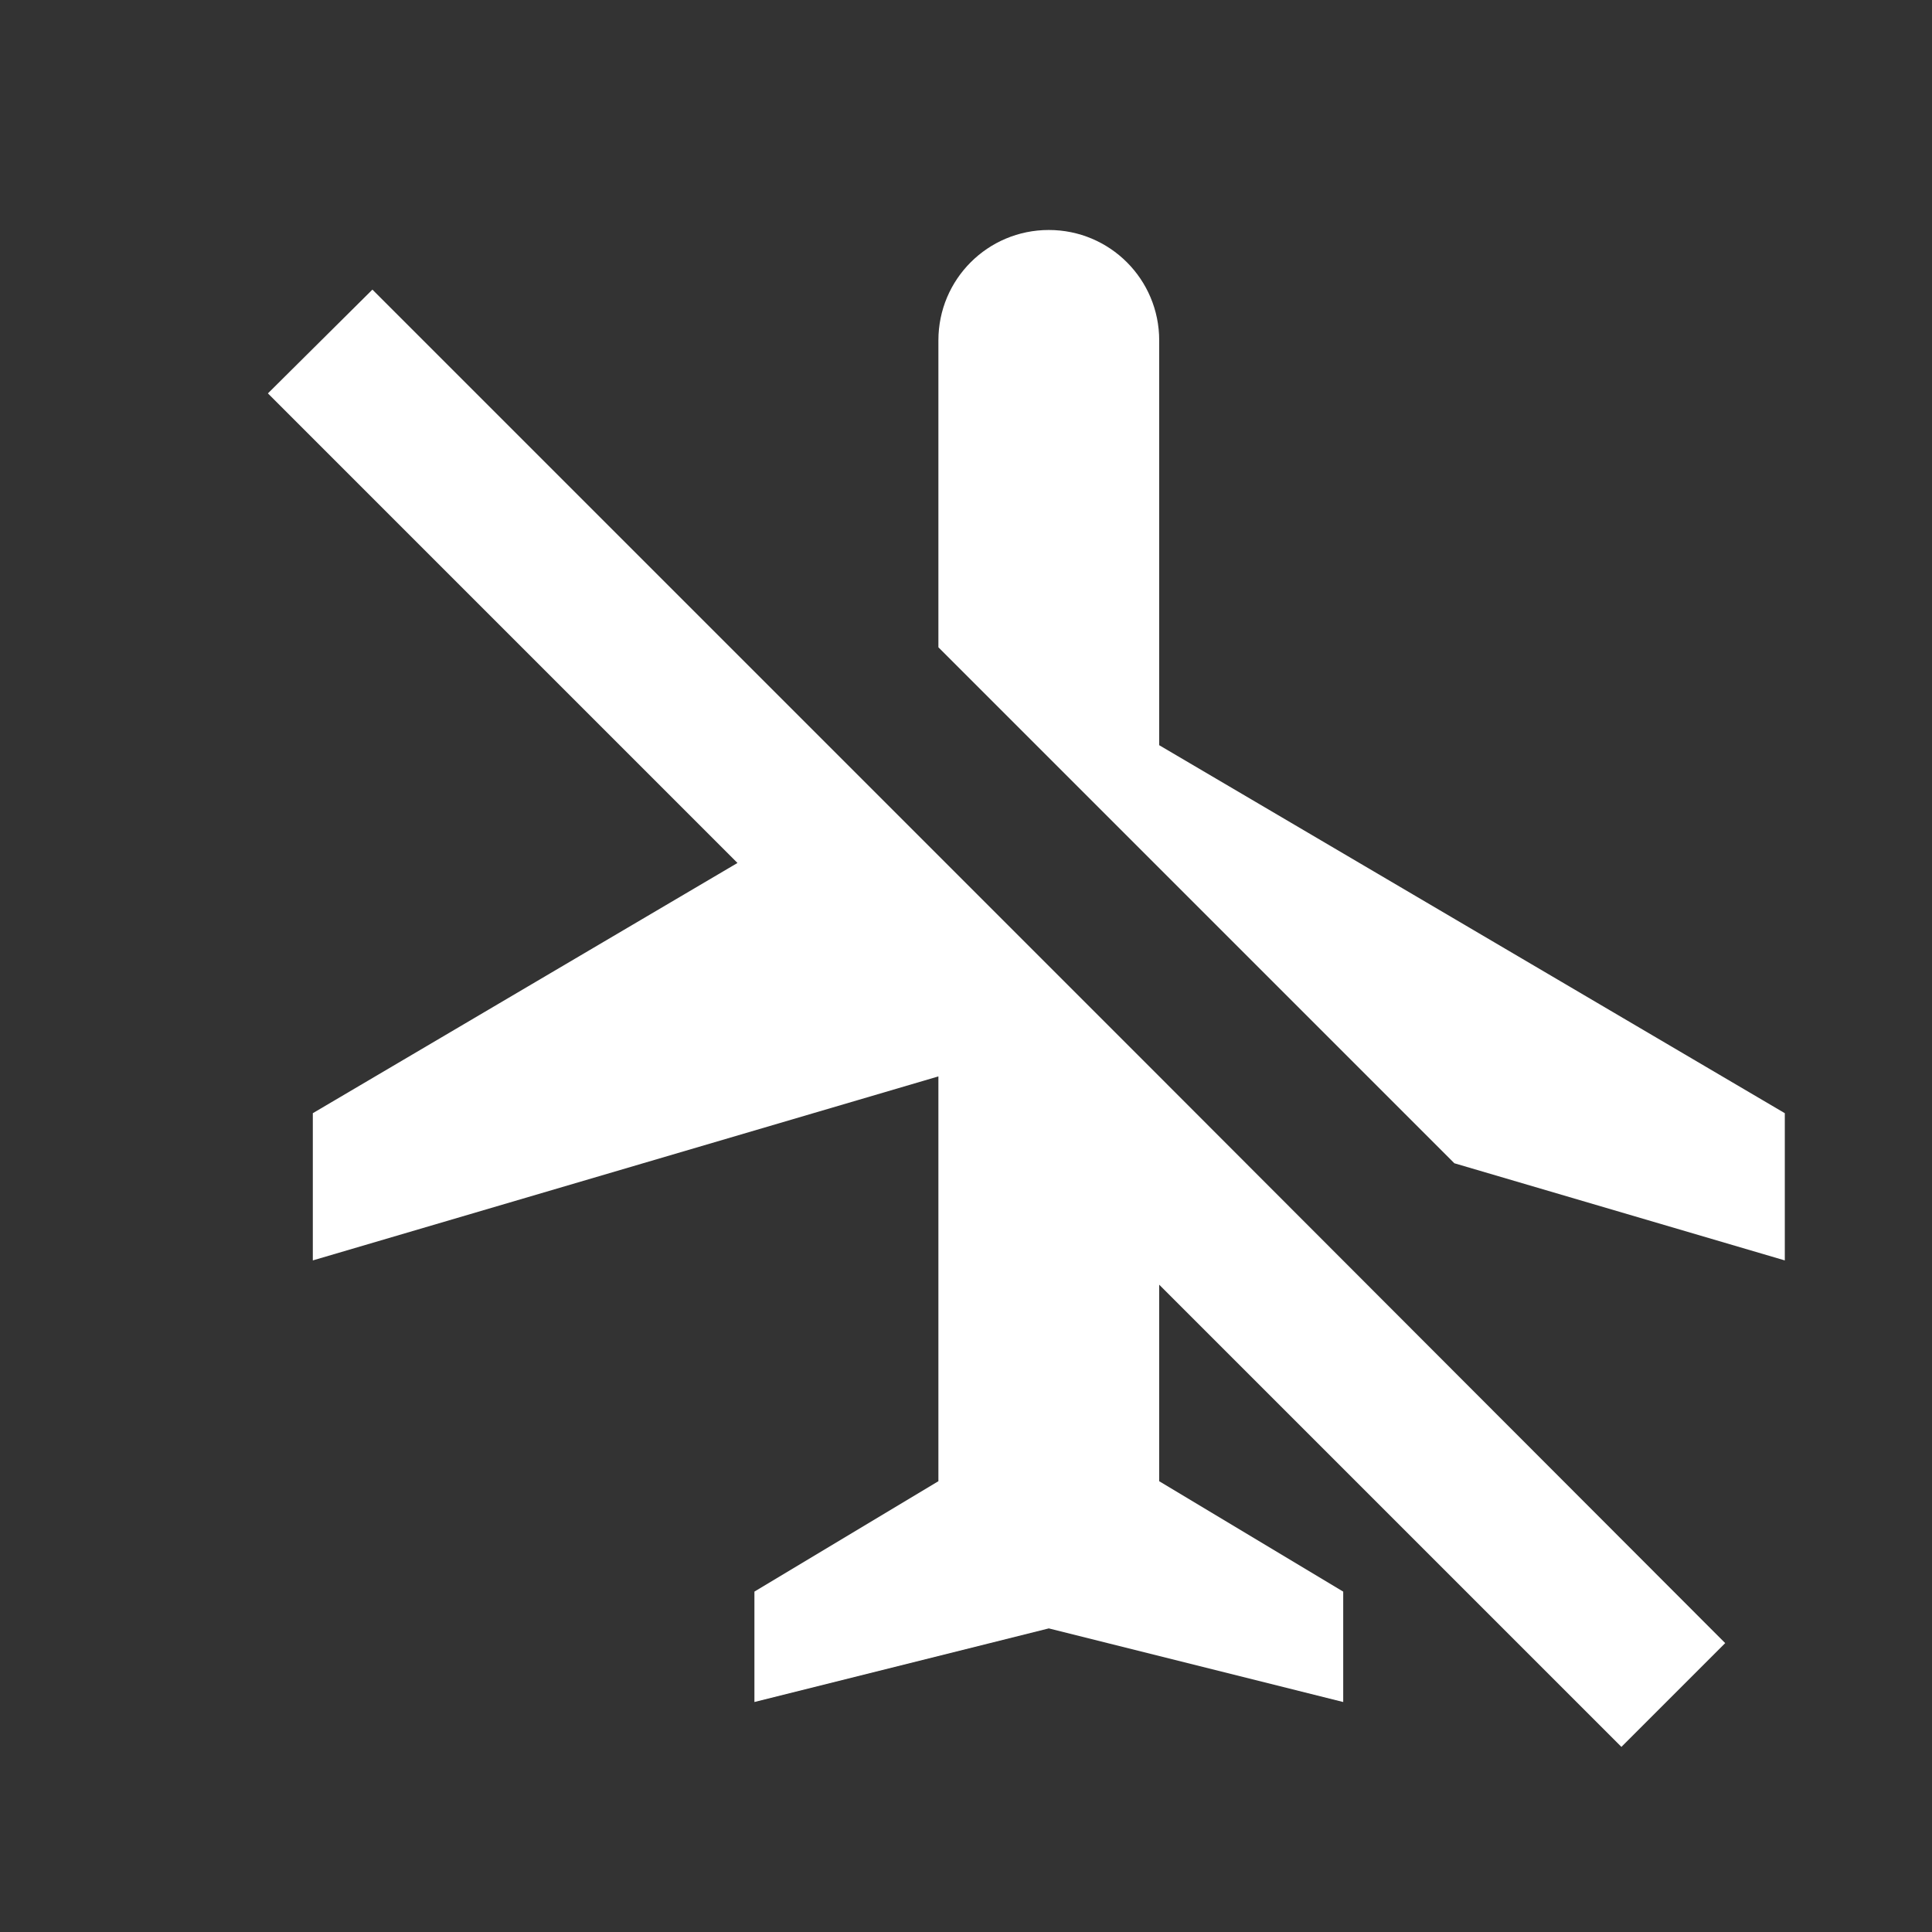 <svg xmlns="http://www.w3.org/2000/svg" width="70" height="70" viewBox="0 0 70 70" fill="none"><rect x="0" y="0" width="70" height="70" fill="#333333" stroke="none"/><mask id="mask0_231_48" style="mask-type:alpha" maskUnits="userSpaceOnUse" x="0" y="0" width="70" height="70"><rect width="70" height="70" fill="#D9D9D9"></rect></mask><g mask="url(#mask0_231_48)"></g><g clip-path="url(#clip0_231_48)"><path d="M34 23.453V12.333C34 10.12 35.787 8.333 38 8.333C40.214 8.333 42 10.12 42 12.333V27L64.667 40.333V45.667L52.694 42.147L34 23.453ZM58.747 63.293L62.507 59.533L42 39L31.494 28.493L13.493 10.493L9.707 14.253L26.72 31.267L11.334 40.333V45.667L34 39V53.667L27.334 57.667V61.667L38 59L48.667 61.667V57.667L42 53.667V46.547L58.747 63.293Z" fill="white"></path></g><defs><clipPath id="clip0_231_48"><rect width="64" height="64" fill="white" transform="translate(6 3)"></rect></clipPath></defs></svg>